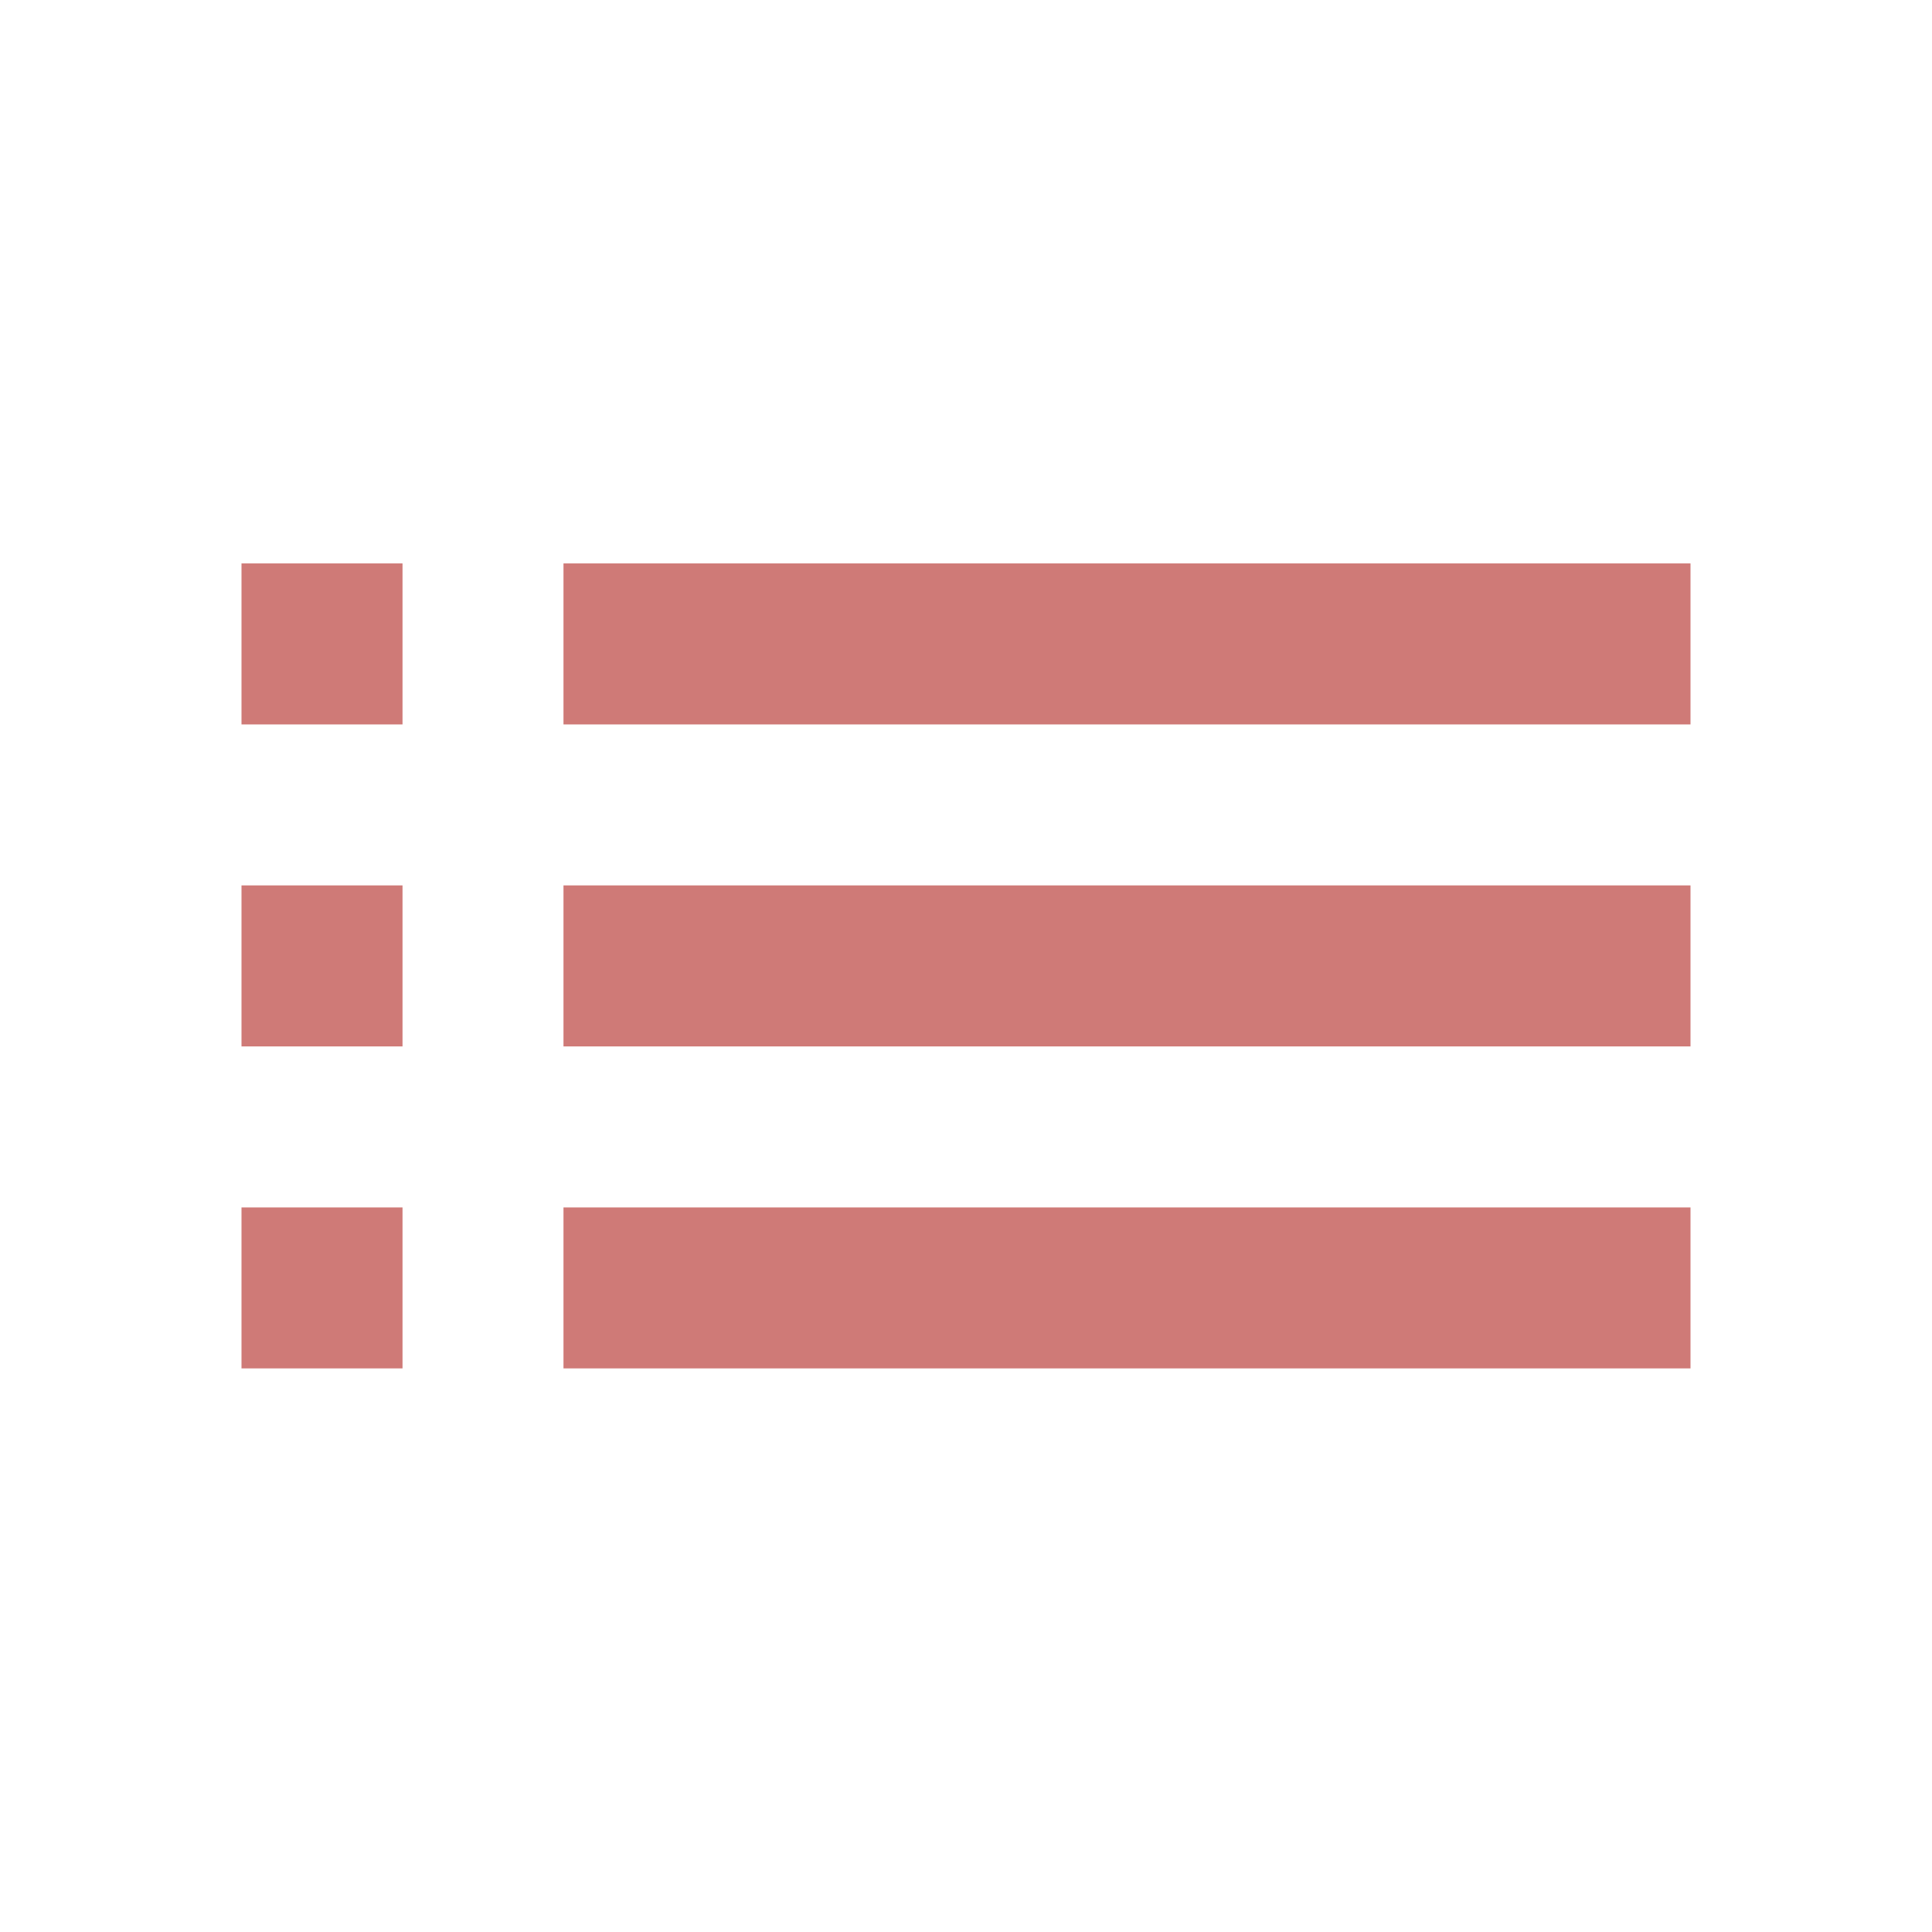 <svg width="32" height="32" viewBox="0 0 32 32" fill="none" xmlns="http://www.w3.org/2000/svg">
<g clip-path="url(#clip0_767_14594)">
<path d="M4 17.332H6.667V14.665H4V17.332ZM4 22.665H6.667V19.999H4V22.665ZM4 11.999H6.667V9.332H4V11.999ZM9.333 17.332H28V14.665H9.333V17.332ZM9.333 22.665H28V19.999H9.333V22.665ZM9.333 9.332V11.999H28V9.332H9.333ZM4 17.332H6.667V14.665H4V17.332ZM4 22.665H6.667V19.999H4V22.665ZM4 11.999H6.667V9.332H4V11.999ZM9.333 17.332H28V14.665H9.333V17.332ZM9.333 22.665H28V19.999H9.333V22.665ZM9.333 9.332V11.999H28V9.332H9.333Z" fill="#CF7A77"/>
</g>
<defs>
<clipPath id="clip0_767_14594">
<rect width="32" height="32" fill="white"/>
</clipPath>
</defs>
</svg>
